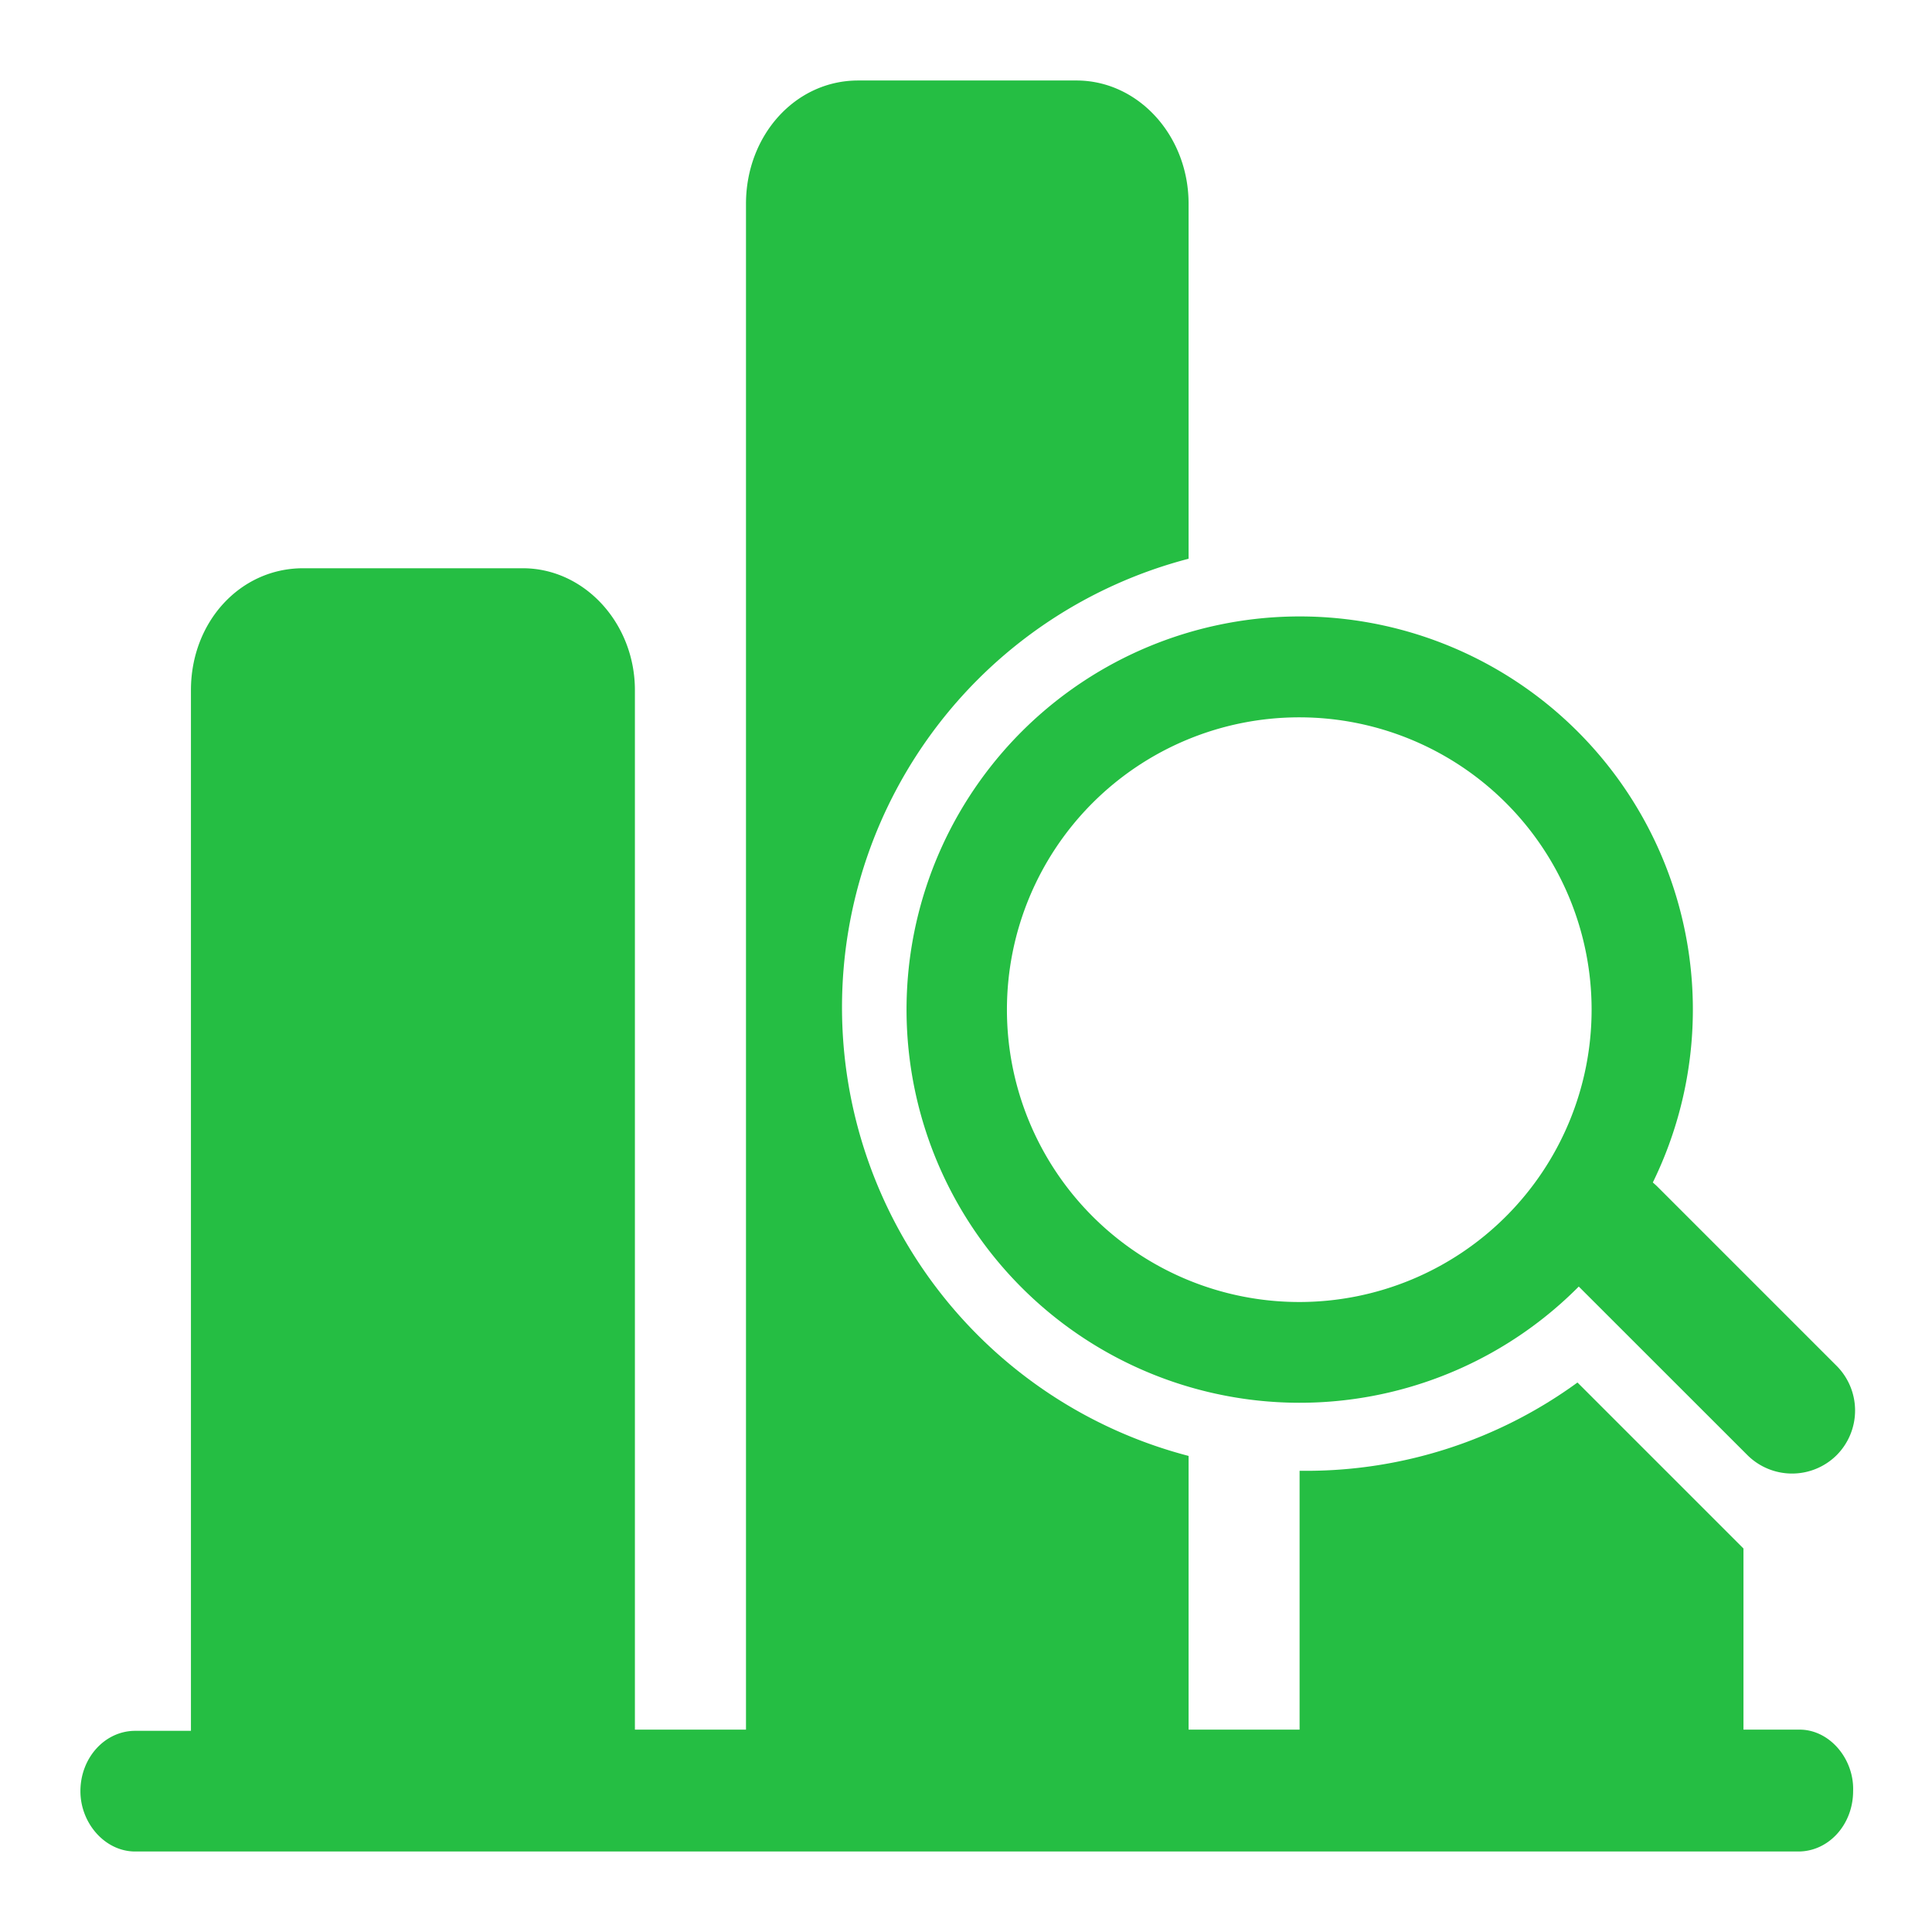 <?xml version="1.0" standalone="no"?><!DOCTYPE svg PUBLIC "-//W3C//DTD SVG 1.1//EN" "http://www.w3.org/Graphics/SVG/1.1/DTD/svg11.dtd"><svg t="1761546674417" class="icon" viewBox="0 0 1024 1024" version="1.1" xmlns="http://www.w3.org/2000/svg" p-id="27675" xmlns:xlink="http://www.w3.org/1999/xlink" width="200" height="200"><path d="M973.483 723.968l-94.933-94.933c-0.853-0.853-1.707-1.579-2.517-2.304a208.384 208.384 0 1 0-39.253 55.168l89.387 89.344a33.536 33.536 0 0 0 47.317 0 33.536 33.536 0 0 0 0-47.275z m-284.885-33.877a154.923 154.923 0 1 1 0.085-309.888 154.923 154.923 0 0 1-0.085 309.888z" fill="#25BE43" p-id="27676"></path><path d="M953.771 916.736h-29.696v-96l-87.979-87.979a244.053 244.053 0 0 1-144.213 46.805h-3.072v137.173h-58.837v-145.067a245.717 245.717 0 0 1 0-475.52v-188.16c0-36.053-26.624-65.323-59.435-65.323H454.827c-33.451 0-59.435 29.269-59.435 65.323v808.747h-58.88V365.781c0-35.328-26.624-64.597-59.435-64.597H160.64c-33.451 0-59.435 28.544-59.435 64.597v551.595H71.68c-16.043 0-29.056 14.251-29.056 32 0 16.939 13.013 31.957 29.013 31.957H953.173c16.043 0 29.013-14.251 29.013-32 0.64-16.981-12.373-32.597-28.373-32.597z" fill="#25BE43" p-id="27677"></path></svg>